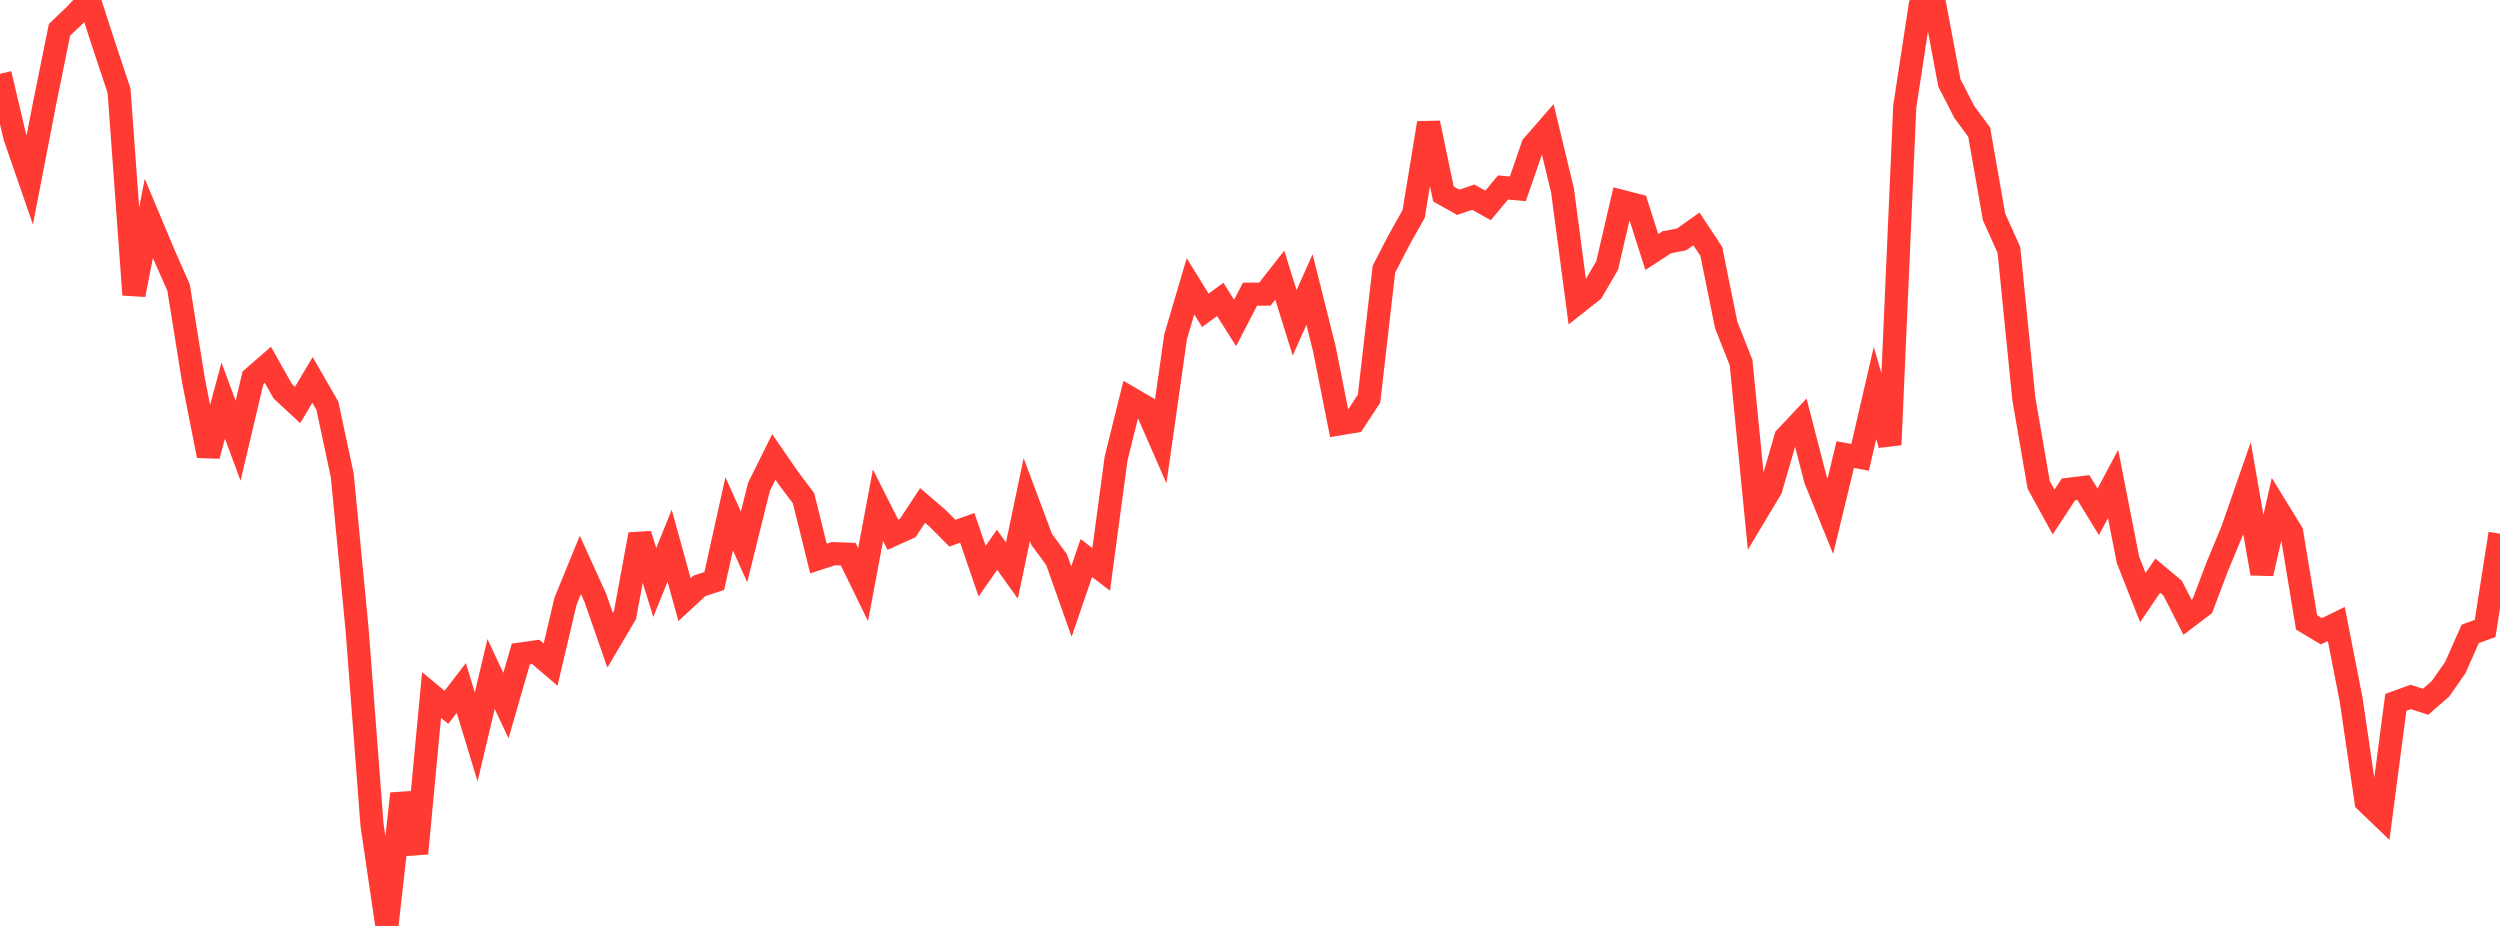 <?xml version="1.0" standalone="no"?>
<!DOCTYPE svg PUBLIC "-//W3C//DTD SVG 1.1//EN" "http://www.w3.org/Graphics/SVG/1.1/DTD/svg11.dtd">

<svg width="135" height="50" viewBox="0 0 135 50" preserveAspectRatio="none" 
  xmlns="http://www.w3.org/2000/svg"
  xmlns:xlink="http://www.w3.org/1999/xlink">


<polyline points="0.0, 3.985 0.804, 7.397 1.607, 9.716 2.411, 5.567 3.214, 1.607 4.018, 0.844 4.821, 0.0 5.625, 2.484 6.429, 4.9 7.232, 15.918 8.036, 11.795 8.839, 13.71 9.643, 15.527 10.446, 20.535 11.25, 24.612 12.054, 21.631 12.857, 23.803 13.661, 20.399 14.464, 19.699 15.268, 21.125 16.071, 21.868 16.875, 20.518 17.679, 21.913 18.482, 25.671 19.286, 34.02 20.089, 44.549 20.893, 50.0 21.696, 42.858 22.5, 46.083 23.304, 37.531 24.107, 38.196 24.911, 37.151 25.714, 39.798 26.518, 36.395 27.321, 38.102 28.125, 35.315 28.929, 35.202 29.732, 35.889 30.536, 32.473 31.339, 30.506 32.143, 32.271 32.946, 34.573 33.75, 33.211 34.554, 28.855 35.357, 31.456 36.161, 29.469 36.964, 32.381 37.768, 31.636 38.571, 31.374 39.375, 27.745 40.179, 29.534 40.982, 26.297 41.786, 24.674 42.589, 25.839 43.393, 26.907 44.196, 30.16 45.0, 29.897 45.804, 29.927 46.607, 31.572 47.411, 27.282 48.214, 28.877 49.018, 28.513 49.821, 27.295 50.625, 27.983 51.429, 28.793 52.232, 28.504 53.036, 30.843 53.839, 29.689 54.643, 30.81 55.446, 26.977 56.25, 29.127 57.054, 30.218 57.857, 32.485 58.661, 30.131 59.464, 30.747 60.268, 24.764 61.071, 21.522 61.875, 21.991 62.679, 23.833 63.482, 18.188 64.286, 15.459 65.089, 16.758 65.893, 16.169 66.696, 17.438 67.5, 15.885 68.304, 15.883 69.107, 14.857 69.911, 17.435 70.714, 15.635 71.518, 18.849 72.321, 22.89 73.125, 22.755 73.929, 21.524 74.732, 14.534 75.536, 12.982 76.339, 11.547 77.143, 6.641 77.946, 10.475 78.75, 10.925 79.554, 10.646 80.357, 11.093 81.161, 10.125 81.964, 10.197 82.768, 7.867 83.571, 6.945 84.375, 10.284 85.179, 16.349 85.982, 15.716 86.786, 14.337 87.589, 10.879 88.393, 11.086 89.196, 13.608 90.0, 13.083 90.804, 12.93 91.607, 12.359 92.411, 13.577 93.214, 17.546 94.018, 19.579 94.821, 27.74 95.625, 26.399 96.429, 23.625 97.232, 22.773 98.036, 25.893 98.839, 27.875 99.643, 24.548 100.446, 24.695 101.25, 21.221 102.054, 24.018 102.857, 5.757 103.661, 0.494 104.464, 0.213 105.268, 4.479 106.071, 6.045 106.875, 7.134 107.679, 11.713 108.482, 13.5 109.286, 21.527 110.089, 26.183 110.893, 27.648 111.696, 26.425 112.5, 26.324 113.304, 27.64 114.107, 26.134 114.911, 30.234 115.714, 32.269 116.518, 31.086 117.321, 31.758 118.125, 33.331 118.929, 32.719 119.732, 30.6 120.536, 28.665 121.339, 26.357 122.143, 30.972 122.946, 27.438 123.75, 28.746 124.554, 33.61 125.357, 34.09 126.161, 33.694 126.964, 37.798 127.768, 43.28 128.571, 44.05 129.375, 37.929 130.179, 37.636 130.982, 37.895 131.786, 37.196 132.589, 36.044 133.393, 34.227 134.196, 33.938 135.0, 28.817" fill="none" stroke="#ff3a33" stroke-width="1.25"/>

</svg>